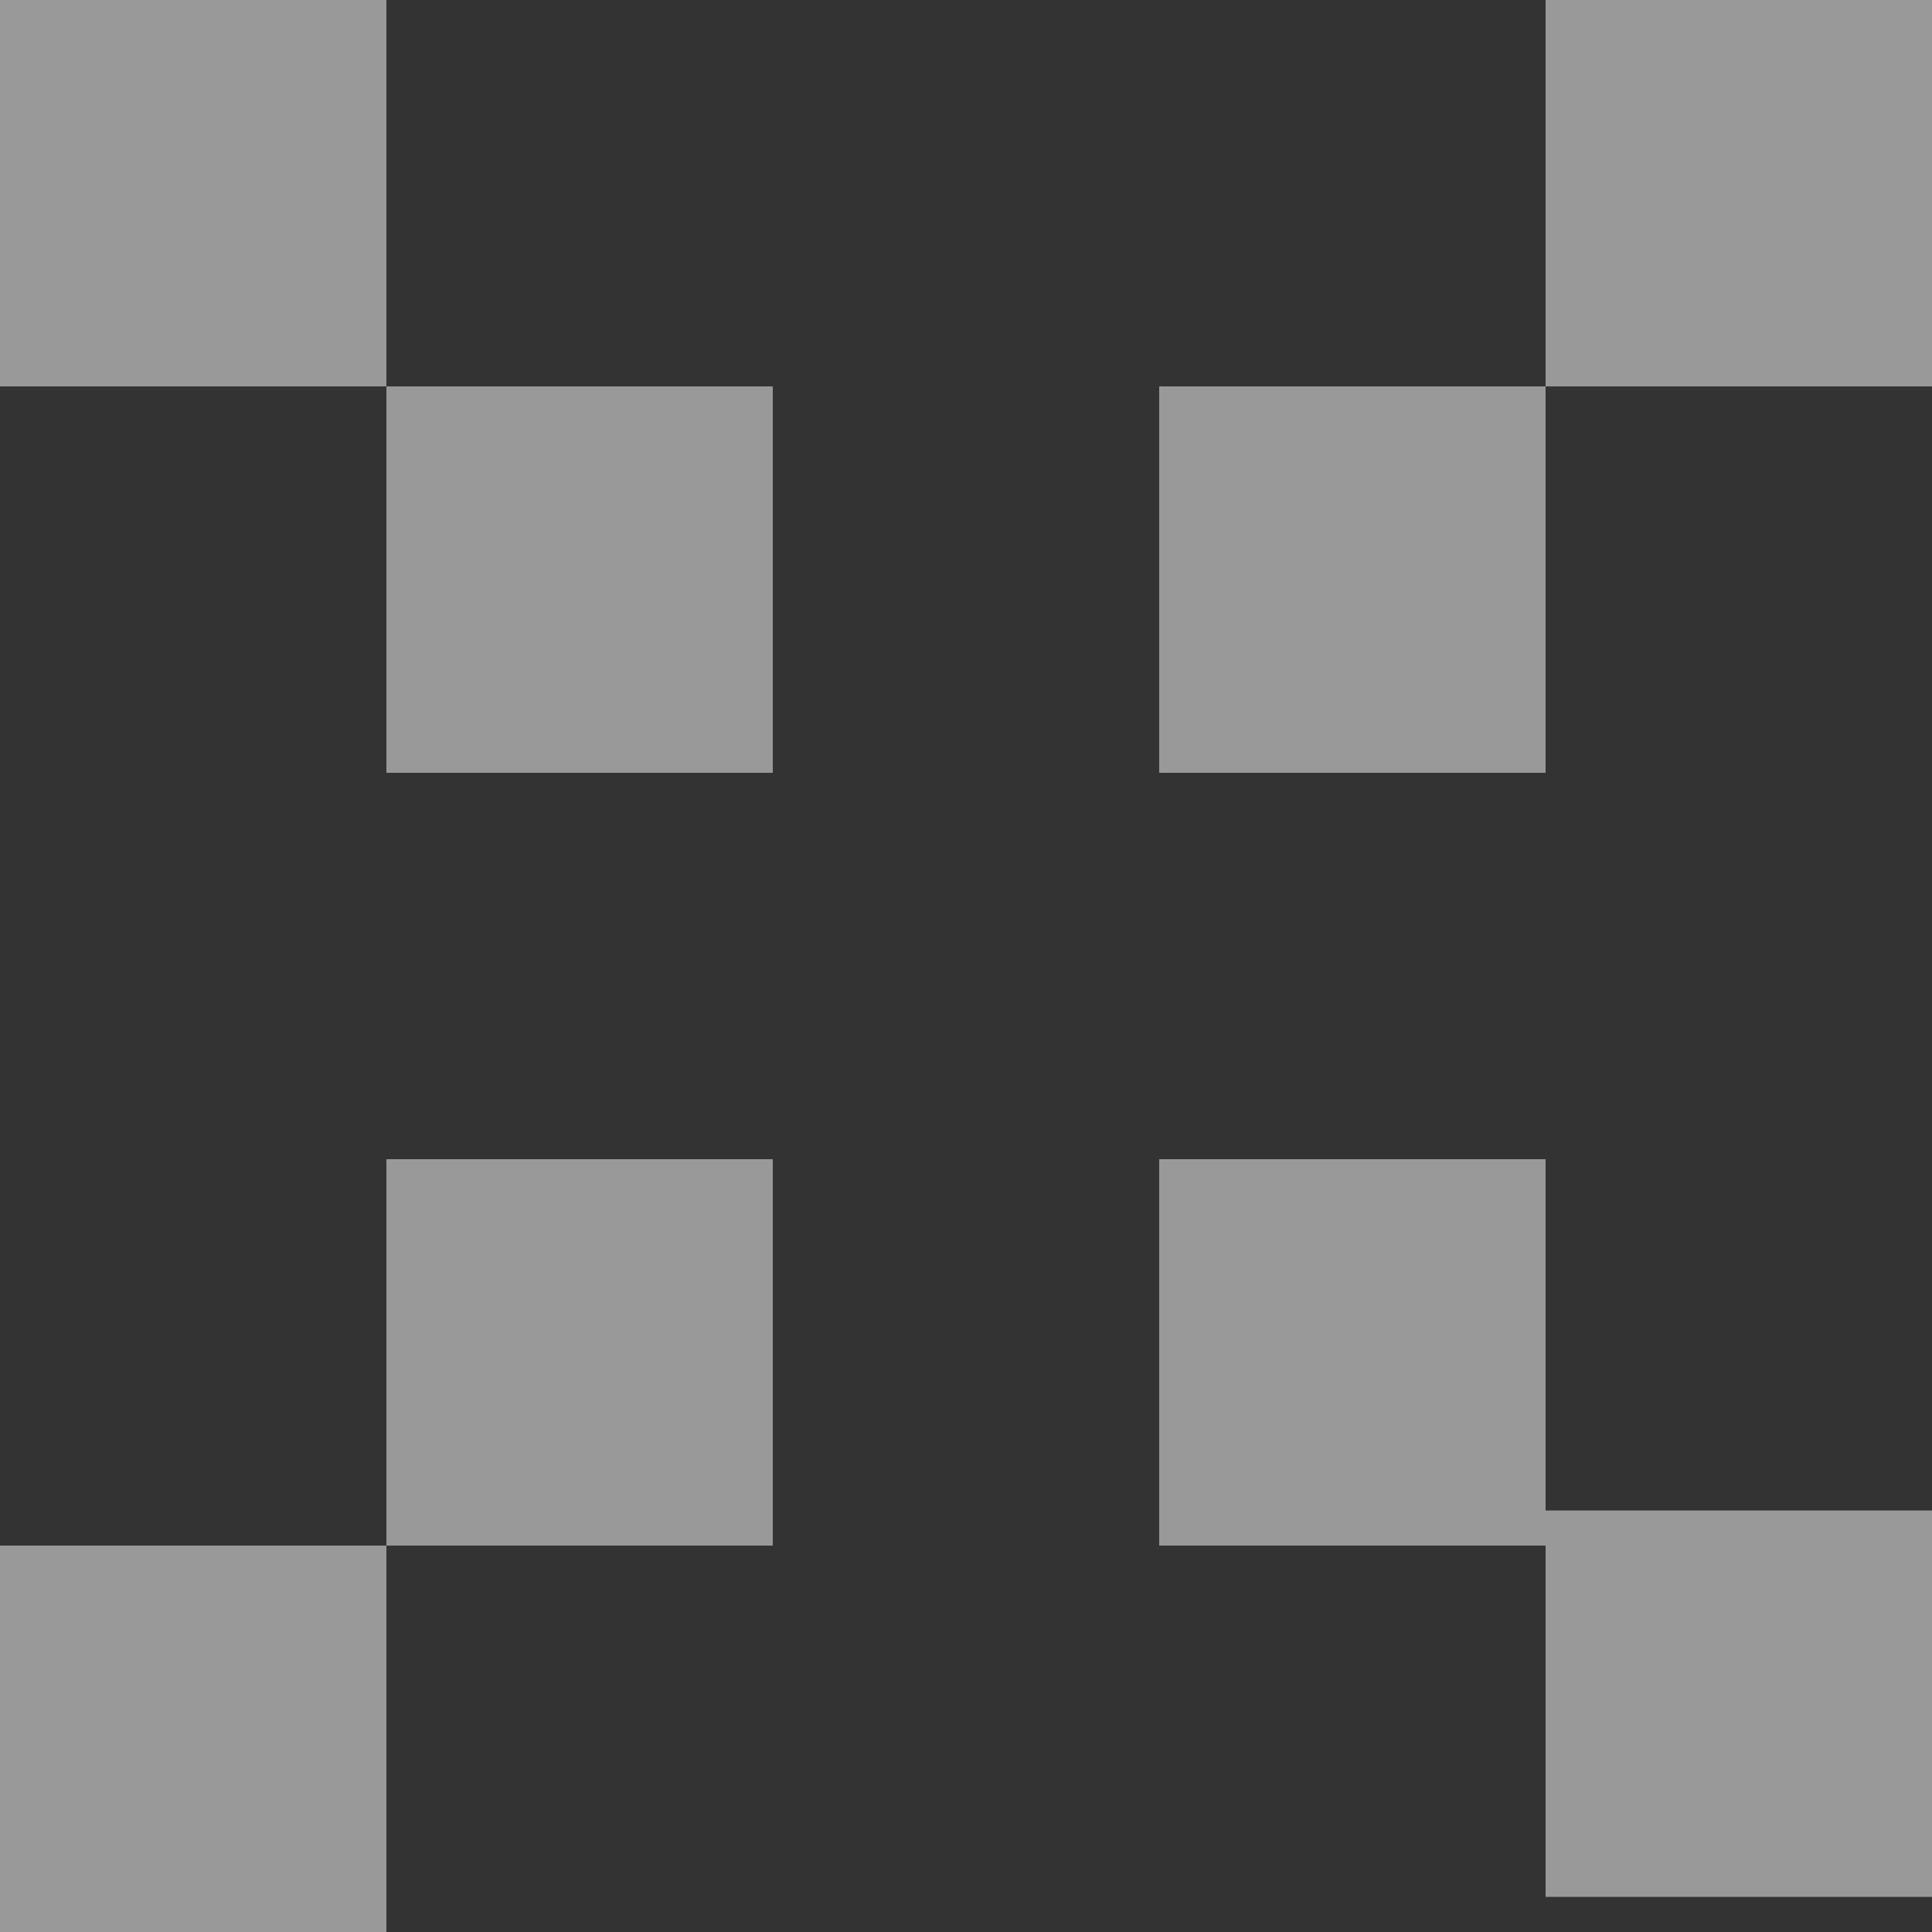 <svg width="44" height="44" viewBox="0 0 44 44" fill="none" xmlns="http://www.w3.org/2000/svg">
<rect x="0" y="0" width="44" height="44" fill="#333333" stroke="none"/>
<path d="M35.2 8.8H26.4V17.6H35.2V8.8Z" fill="white" fill-opacity="0.5"/>
<path d="M44 0H35.2V8.8H44V0Z" fill="white" fill-opacity="0.5"/>
<path d="M44 34.4H35.2V43.2H44V34.4Z" fill="white" fill-opacity="0.5"/>
<path d="M35.2 26.4H26.4V35.2H35.2V26.4Z" fill="white" fill-opacity="0.5"/>
<path d="M8.8 0H0V8.8H8.8V0Z" fill="white" fill-opacity="0.5"/>
<path d="M8.8 35.2H0V44H8.8V35.2Z" fill="white" fill-opacity="0.5"/>
<path d="M17.6 26.4H8.8V35.2H17.6V26.4Z" fill="white" fill-opacity="0.5"/>
<path d="M17.6 8.8H8.8V17.6H17.6V8.8Z" fill="white" fill-opacity="0.5"/>
</svg>
